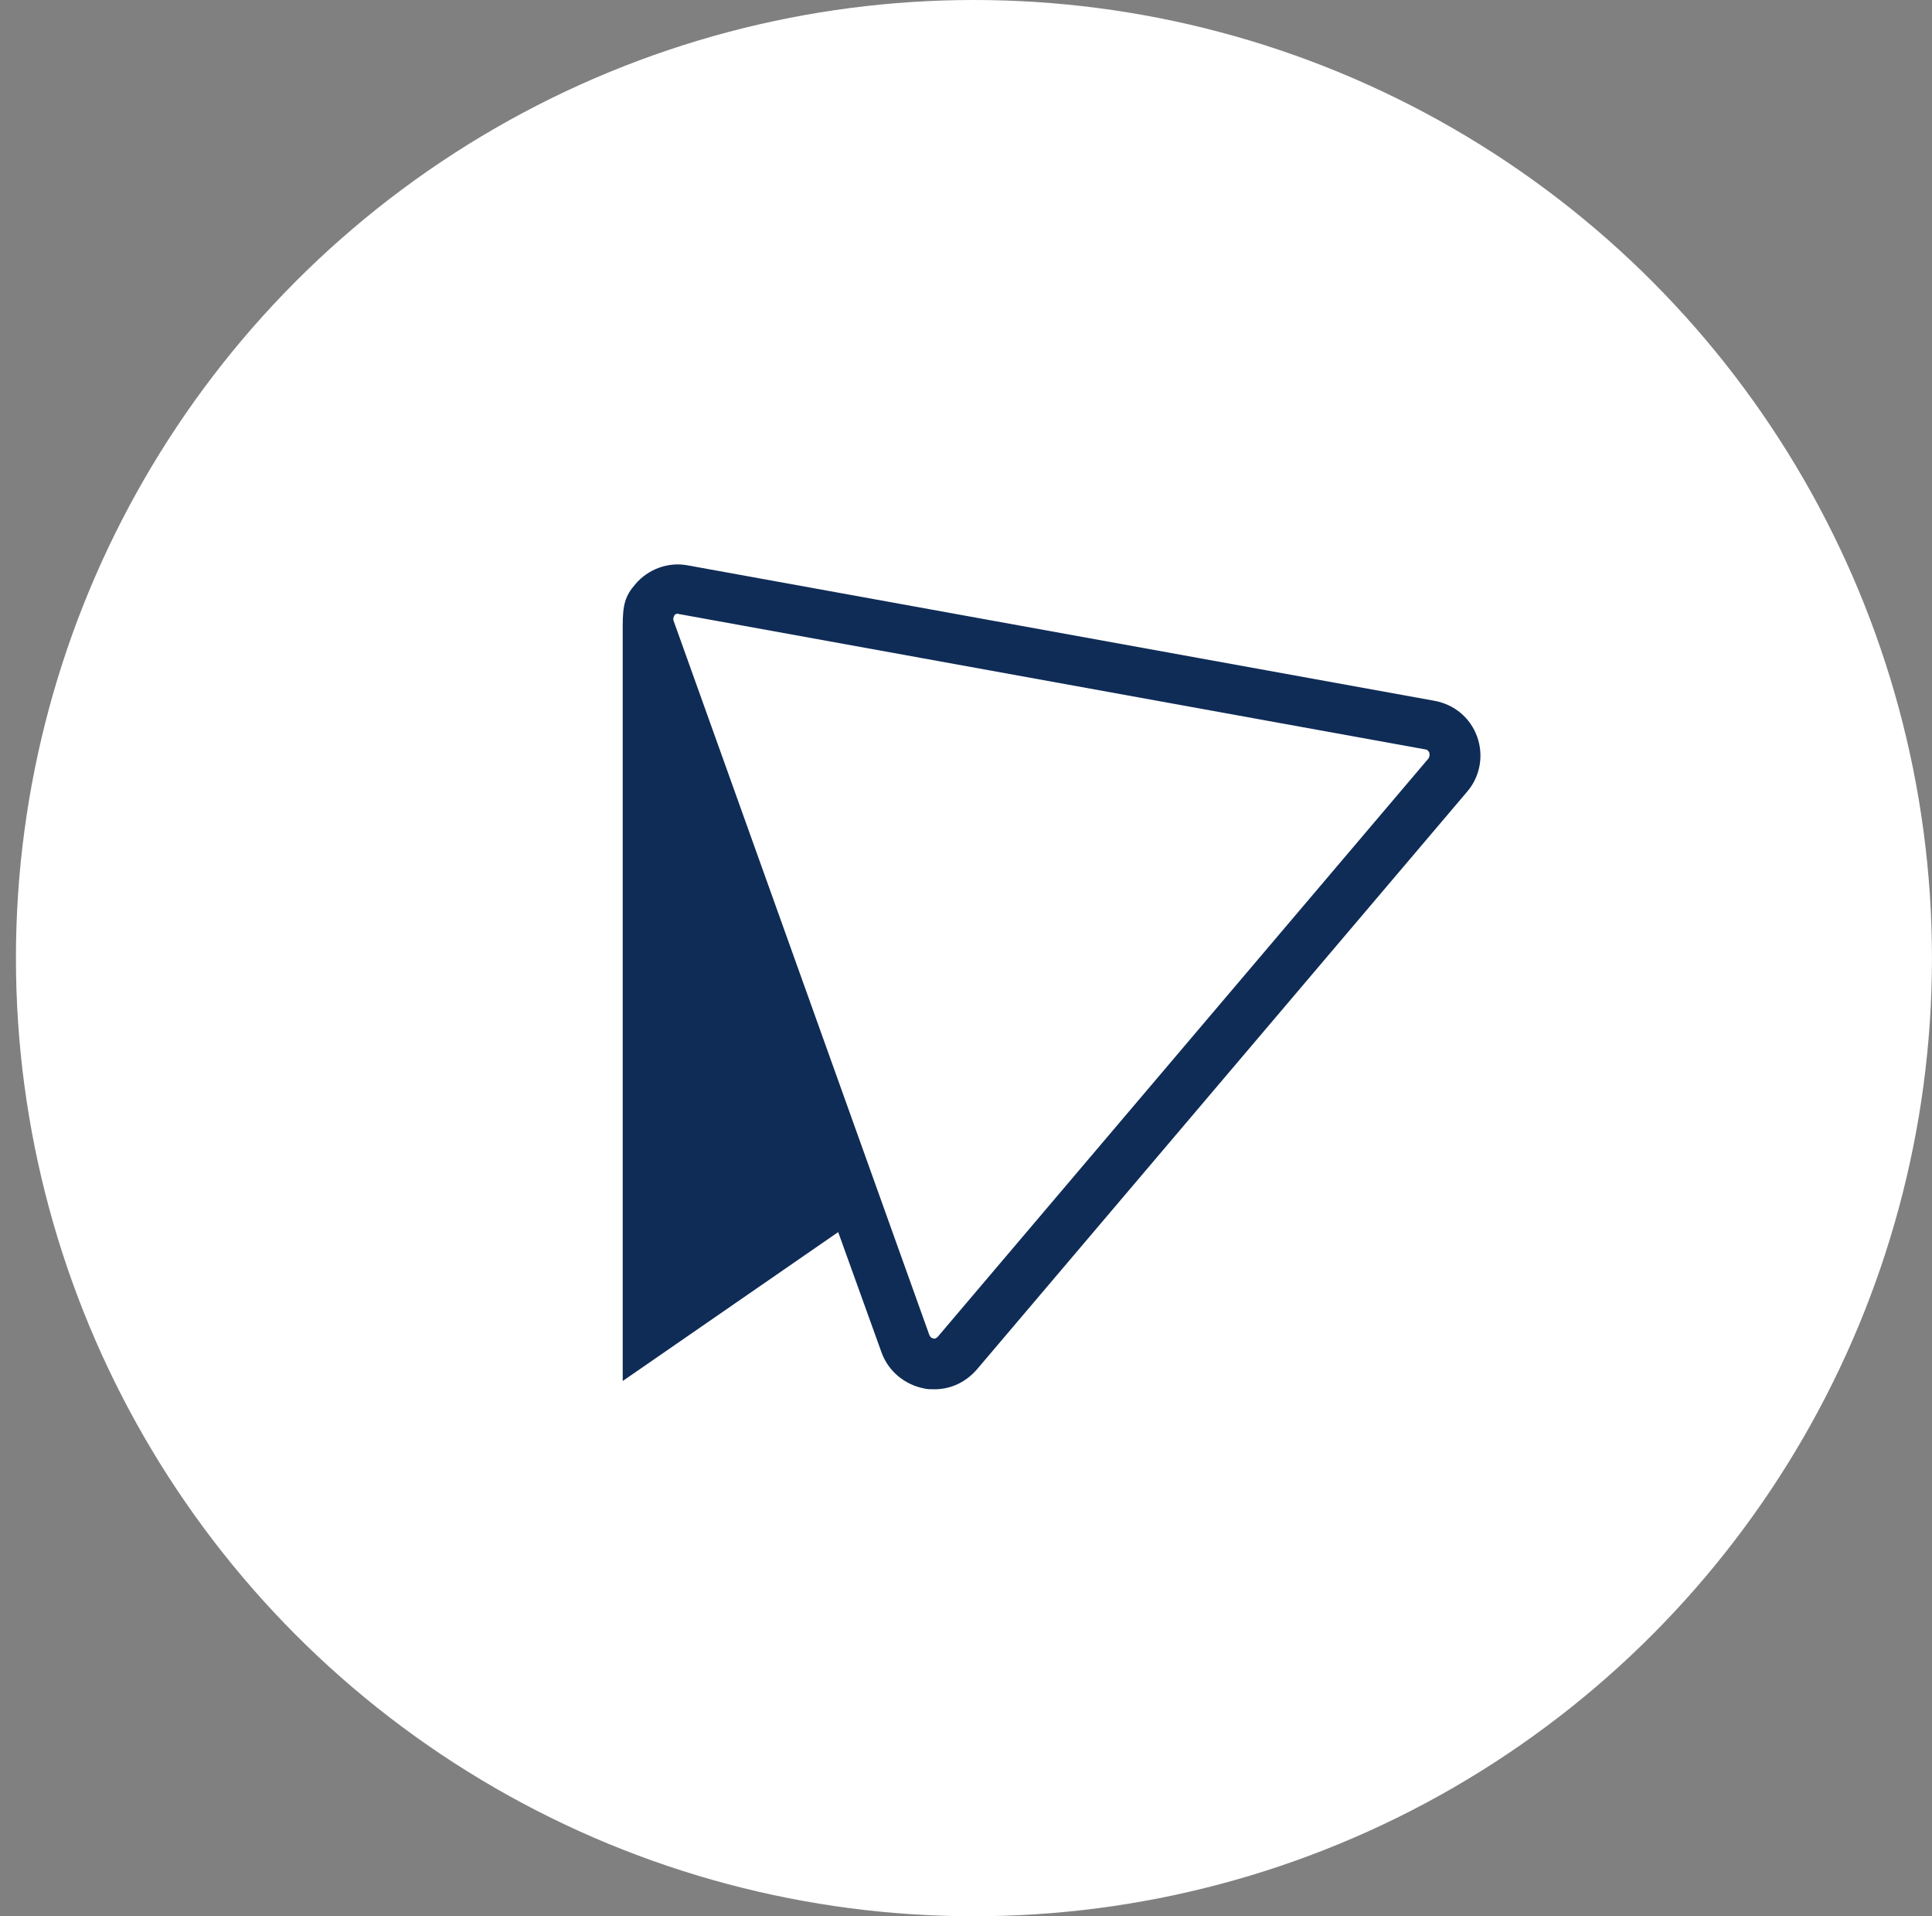 <svg width="121" height="120" viewBox="0 0 121 120" fill="none" xmlns="http://www.w3.org/2000/svg">
<rect x="0" y="0" width="121" height="120" fill="#808080" stroke="none"/>
<circle cx="60.998" cy="60" r="60" fill="white"/>
<g clip-path="url(#clip0_15625_83439)">
<path d="M302.394 75.375C296.771 75.375 291.898 70.549 291.898 63.708C291.898 56.866 296.724 52.04 302.394 52.04C308.064 52.04 312.891 56.866 312.891 63.708C312.891 70.549 308.064 75.375 302.394 75.375ZM285.478 80.53C285.478 81.233 285.994 81.701 286.65 81.701H290.164L292.741 79.124C292.741 79.124 296.349 82.17 302.816 82.17C312.516 82.17 320.154 74.532 320.154 63.661C320.154 52.789 312.469 45.151 302.816 45.151C295.975 45.151 292.741 49.181 292.741 49.181V43.558V43.511V31.094H285.478V80.53ZM142.324 45.292L128.032 80.905C127.845 81.326 127.47 81.608 127.001 81.608H122.034C121.566 81.608 121.191 81.326 121.003 80.905L106.711 45.292H114.396L124.518 71.533L134.639 45.292H142.324ZM144.152 37.139C144.152 34.936 146.026 33.062 148.228 33.062C150.478 33.062 152.305 34.936 152.305 37.139C152.305 39.388 150.431 41.215 148.228 41.215C146.026 41.215 144.152 39.341 144.152 37.139ZM148.322 45.339C146.354 45.339 144.761 46.979 144.761 48.947V81.608H151.836V48.947C151.836 46.979 150.29 45.339 148.322 45.339ZM264.532 75.235C259.284 75.235 254.458 70.408 254.458 63.567C254.458 56.726 259.284 51.899 264.532 51.899C269.78 51.899 274.607 56.726 274.607 63.567C274.654 70.408 269.78 75.235 264.532 75.235ZM264.532 45.058C254.832 45.058 247.194 52.696 247.194 63.567C247.194 74.438 254.879 82.076 264.532 82.076C274.232 82.076 281.917 74.438 281.917 63.567C281.917 52.696 274.232 45.058 264.532 45.058ZM243.633 59.865V81.608H236.37V59.865C236.37 55.039 233.137 51.805 229.482 51.805C225.827 51.805 222.64 55.039 222.64 59.865V81.608H215.377V59.865C215.377 55.039 212.144 51.805 208.489 51.805C204.834 51.805 201.647 55.039 201.647 59.865V81.608H194.384V46.464C194.384 45.854 194.9 45.339 195.509 45.339H198.321L201.647 48.619C201.647 48.619 204.459 44.964 210.129 44.964C217.017 44.964 220.204 50.587 220.204 50.587C220.204 50.681 223.859 44.964 231.122 44.964C237.963 44.964 243.633 50.587 243.633 59.865ZM173.204 75.282C167.534 75.282 162.708 70.455 162.708 63.614C162.708 56.772 167.534 51.946 173.204 51.946C178.827 51.946 183.701 56.772 183.701 63.614C183.654 70.455 178.827 75.282 173.204 75.282ZM190.12 31H182.857V43.418V43.465V49.088C182.857 49.088 179.624 45.058 172.782 45.058C163.083 45.058 155.445 52.696 155.445 63.567C155.445 74.438 163.129 82.076 172.782 82.076C179.249 82.076 182.857 79.031 182.857 79.031L185.434 81.608H188.949C189.605 81.608 190.12 81.092 190.12 80.436V31ZM89.467 47.494L58.728 83.716C58.634 83.81 58.54 83.857 58.447 83.81C58.353 83.81 58.259 83.716 58.212 83.623L42.186 38.872C42.139 38.779 42.186 38.638 42.233 38.544C42.28 38.451 42.421 38.404 42.514 38.451L89.28 46.932C89.373 46.932 89.467 47.026 89.514 47.12C89.561 47.307 89.514 47.401 89.467 47.494ZM92.513 46.135C92.091 44.964 91.107 44.12 89.842 43.886L43.077 35.405C41.858 35.17 40.593 35.639 39.797 36.576C39.141 37.326 39 37.888 39 39.2V86.481L52.495 77.156L55.213 84.7C55.635 85.872 56.666 86.715 57.884 86.95C58.072 86.996 58.212 86.996 58.353 86.996C59.431 87.043 60.414 86.622 61.164 85.778L91.904 49.556C92.7 48.619 92.935 47.307 92.513 46.135Z" fill="#0F2C56"/>
</g>
<defs>
<clipPath id="clip0_15625_83439">
<rect width="59" height="56" fill="white" transform="translate(39 31)"/>
</clipPath>
</defs>
</svg>
